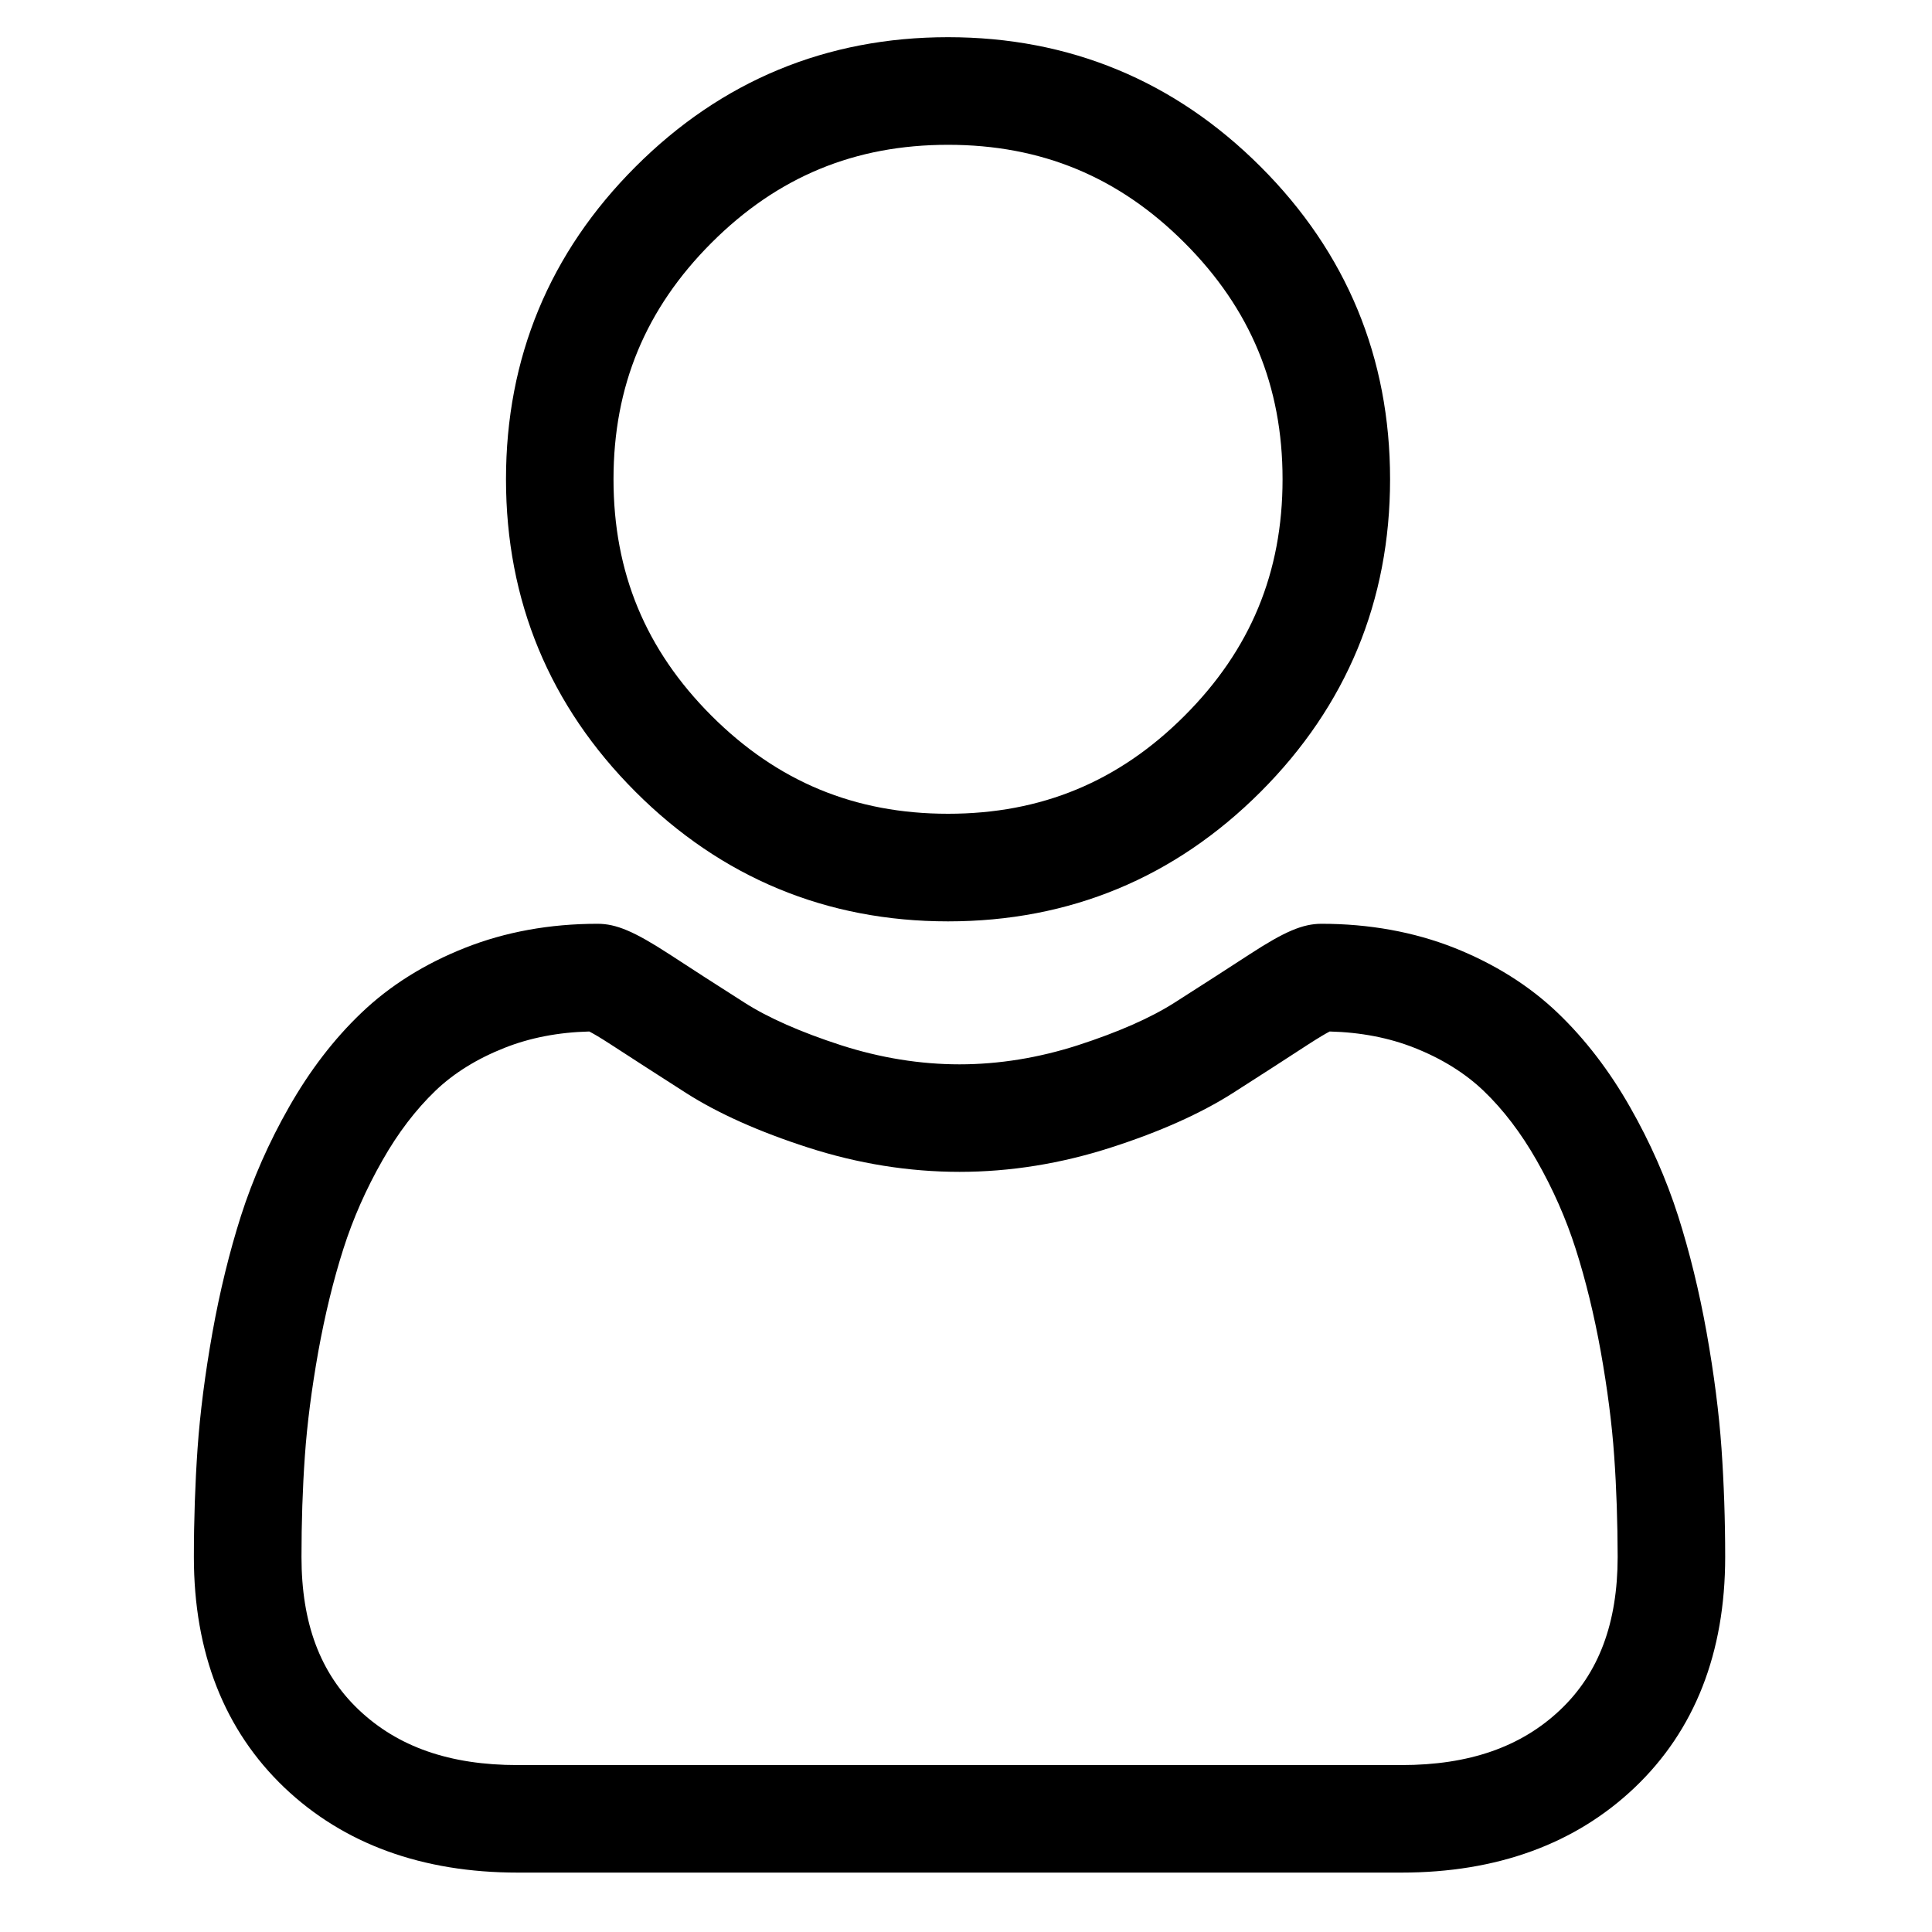 <?xml version="1.0" encoding="UTF-8"?>
<svg xmlns="http://www.w3.org/2000/svg" width="20" height="20" viewBox="0 0 20 20" fill="none">
  <g clip-path="url(#clip0_31_987)">
    <path d="M9.814 9.538C11.072 9.538 12.16 9.087 13.05 8.197C13.939 7.307 14.39 6.219 14.39 4.961C14.39 3.704 13.94 2.615 13.05 1.726C12.16 0.836 11.071 0.385 9.814 0.385C8.557 0.385 7.468 0.836 6.579 1.726C5.689 2.615 5.238 3.704 5.238 4.961C5.238 6.219 5.689 7.307 6.579 8.197C7.468 9.086 8.557 9.538 9.814 9.538ZM7.366 2.513C8.049 1.83 8.849 1.499 9.814 1.499C10.779 1.499 11.58 1.83 12.262 2.513C12.945 3.196 13.277 3.997 13.277 4.961C13.277 5.926 12.945 6.727 12.262 7.41C11.58 8.092 10.779 8.424 9.814 8.424C8.85 8.424 8.049 8.092 7.366 7.41C6.683 6.727 6.351 5.926 6.351 4.961C6.351 3.997 6.683 3.196 7.366 2.513Z" fill="black"></path>
    <path d="M17.821 14.995C17.795 14.625 17.743 14.221 17.667 13.795C17.59 13.365 17.49 12.959 17.372 12.588C17.249 12.204 17.082 11.825 16.875 11.462C16.661 11.085 16.409 10.757 16.127 10.487C15.832 10.204 15.47 9.977 15.052 9.811C14.636 9.647 14.174 9.563 13.68 9.563C13.486 9.563 13.298 9.643 12.936 9.879C12.713 10.024 12.453 10.192 12.161 10.378C11.912 10.537 11.575 10.685 11.159 10.82C10.752 10.951 10.34 11.018 9.933 11.018C9.526 11.018 9.113 10.951 8.706 10.82C8.29 10.685 7.953 10.537 7.705 10.378C7.416 10.194 7.155 10.026 6.929 9.878C6.567 9.643 6.38 9.563 6.186 9.563C5.692 9.563 5.23 9.647 4.814 9.812C4.396 9.977 4.034 10.204 3.739 10.487C3.456 10.757 3.205 11.085 2.991 11.462C2.784 11.825 2.617 12.204 2.494 12.588C2.376 12.959 2.276 13.365 2.199 13.795C2.123 14.221 2.071 14.625 2.045 14.996C2.02 15.358 2.007 15.736 2.007 16.118C2.007 17.11 2.323 17.912 2.944 18.505C3.558 19.089 4.371 19.385 5.359 19.385H14.508C15.495 19.385 16.308 19.089 16.922 18.505C17.544 17.913 17.859 17.11 17.859 16.117C17.859 15.735 17.846 15.357 17.821 14.995ZM16.154 17.698C15.748 18.084 15.21 18.272 14.507 18.272H5.359C4.656 18.272 4.118 18.084 3.712 17.698C3.314 17.319 3.121 16.802 3.121 16.118C3.121 15.762 3.132 15.41 3.156 15.073C3.179 14.742 3.226 14.378 3.295 13.991C3.364 13.61 3.451 13.252 3.555 12.927C3.654 12.616 3.79 12.308 3.959 12.012C4.119 11.729 4.304 11.487 4.508 11.291C4.699 11.108 4.94 10.959 5.224 10.847C5.486 10.743 5.78 10.686 6.1 10.678C6.139 10.698 6.209 10.738 6.321 10.811C6.55 10.96 6.814 11.13 7.106 11.317C7.434 11.526 7.858 11.716 8.364 11.879C8.881 12.046 9.409 12.131 9.933 12.131C10.457 12.131 10.984 12.046 11.501 11.879C12.008 11.716 12.431 11.526 12.761 11.316C13.059 11.126 13.315 10.96 13.544 10.811C13.657 10.738 13.726 10.698 13.765 10.678C14.085 10.686 14.38 10.743 14.642 10.847C14.926 10.959 15.166 11.109 15.357 11.291C15.561 11.486 15.746 11.729 15.907 12.012C16.076 12.308 16.212 12.617 16.311 12.927C16.415 13.252 16.502 13.61 16.571 13.991C16.64 14.378 16.687 14.742 16.71 15.073V15.073C16.734 15.409 16.745 15.761 16.746 16.118C16.745 16.802 16.552 17.319 16.154 17.698Z" fill="black"></path>
  </g>
  <defs>
    <clipPath id="clip0_31_987">
      <rect width="19" height="19" fill="white" transform="translate(0.449 0.385)"></rect>
    </clipPath>
  </defs>
</svg>
